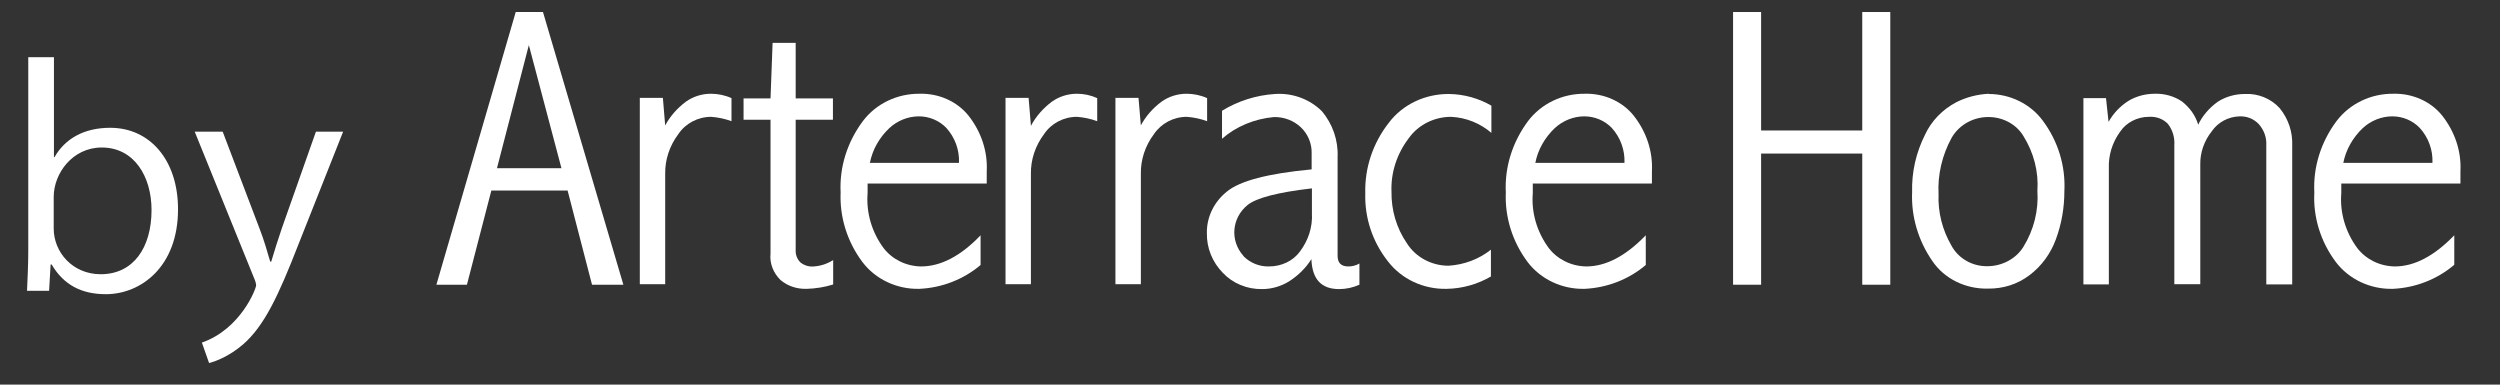 <svg width="52" height="8" viewBox="0 0 52 8" fill="none" xmlns="http://www.w3.org/2000/svg">
<rect x="0" y="0" width="52" height="8" fill="#333333" stroke="none"/>
<path d="M1.133 3.27C1.352 2.885 1.747 2.658 2.292 2.658C3.12 2.658 3.703 3.331 3.703 4.353C3.703 5.552 2.928 6.119 2.202 6.119C1.694 6.119 1.325 5.926 1.074 5.501H1.053L1.021 6.048H0.562C0.572 5.83 0.588 5.496 0.588 5.228V1.19H1.122V3.27H1.133ZM1.117 4.753C1.117 5.243 1.507 5.704 2.095 5.704C2.773 5.704 3.152 5.152 3.152 4.368C3.152 3.675 2.794 3.068 2.116 3.068C1.507 3.068 1.117 3.609 1.117 4.095V4.748V4.753Z" fill="white"/>
<path d="M7.137 2.739L6.208 5.082C5.791 6.154 5.497 6.777 5.059 7.161C4.766 7.414 4.477 7.52 4.349 7.551L4.199 7.126C5.011 6.842 5.327 6.002 5.327 5.937C5.327 5.906 5.316 5.856 5.289 5.795L4.05 2.739H4.632L5.396 4.748C5.487 4.98 5.562 5.238 5.62 5.441H5.642C5.7 5.238 5.781 4.99 5.866 4.737L6.571 2.739H7.137Z" fill="white"/>
<path d="M10.722 0.25H11.294L12.966 5.922H12.314L11.806 3.963H10.22L9.712 5.922H9.077L10.727 0.25H10.722ZM11 0.938L10.337 3.498H11.678L11 0.938Z" fill="white"/>
<path d="M13.831 2.618C13.933 2.425 14.082 2.253 14.264 2.117C14.413 2.01 14.595 1.95 14.787 1.95C14.932 1.95 15.081 1.98 15.215 2.041V2.521C15.081 2.471 14.937 2.441 14.793 2.43C14.515 2.43 14.258 2.567 14.109 2.79C13.927 3.033 13.831 3.321 13.836 3.619V5.912H13.308V2.036H13.788L13.836 2.613L13.831 2.618Z" fill="white"/>
<path d="M16.064 0.892H16.55V2.046H17.325V2.491H16.55V5.198C16.545 5.294 16.577 5.385 16.646 5.456C16.727 5.522 16.828 5.552 16.93 5.542C17.074 5.532 17.207 5.486 17.33 5.411V5.917C17.154 5.972 16.967 6.003 16.775 6.008C16.577 6.013 16.385 5.952 16.235 5.825C16.085 5.679 16.005 5.476 16.027 5.274V2.491H15.466V2.046H16.027L16.07 0.892H16.064Z" fill="white"/>
<path d="M20.396 5.512C20.044 5.81 19.595 5.987 19.119 6.008C18.655 6.018 18.211 5.81 17.939 5.451C17.624 5.031 17.463 4.52 17.485 4.004C17.458 3.473 17.624 2.952 17.95 2.516C18.222 2.157 18.66 1.945 19.13 1.95C19.525 1.94 19.905 2.107 20.145 2.405C20.407 2.739 20.546 3.144 20.524 3.564V3.817H18.046V4.014C18.014 4.419 18.131 4.824 18.377 5.158C18.558 5.395 18.847 5.537 19.157 5.542C19.568 5.542 19.985 5.325 20.396 4.894V5.502V5.512ZM19.947 3.387C19.958 3.124 19.867 2.865 19.686 2.663C19.541 2.511 19.333 2.42 19.114 2.42C18.884 2.42 18.665 2.511 18.5 2.663C18.291 2.86 18.147 3.113 18.094 3.387H19.942H19.947Z" fill="white"/>
<path d="M21.443 2.618C21.545 2.425 21.695 2.253 21.876 2.117C22.026 2.01 22.207 1.95 22.4 1.95C22.544 1.95 22.688 1.98 22.822 2.041V2.521C22.688 2.471 22.544 2.441 22.4 2.43C22.122 2.43 21.865 2.567 21.716 2.79C21.534 3.033 21.438 3.321 21.443 3.619V5.912H20.915V2.036H21.395L21.443 2.613V2.618Z" fill="white"/>
<path d="M23.724 2.618C23.826 2.425 23.975 2.253 24.157 2.117C24.306 2.01 24.488 1.95 24.68 1.95C24.825 1.95 24.974 1.98 25.108 2.041V2.521C24.974 2.471 24.83 2.441 24.686 2.43C24.408 2.43 24.152 2.567 24.002 2.79C23.82 3.033 23.724 3.321 23.73 3.619V5.912H23.201V2.036H23.681L23.73 2.613L23.724 2.618Z" fill="white"/>
<path d="M25.418 2.304C25.749 2.101 26.128 1.98 26.518 1.955C26.882 1.929 27.239 2.061 27.491 2.309C27.72 2.577 27.838 2.921 27.822 3.27V5.32C27.822 5.471 27.897 5.542 28.046 5.542C28.126 5.542 28.206 5.522 28.276 5.481V5.922C28.142 5.982 27.998 6.013 27.854 6.013C27.48 6.013 27.293 5.805 27.277 5.39C27.159 5.578 26.999 5.734 26.807 5.856C26.641 5.957 26.449 6.013 26.251 6.013C25.941 6.018 25.642 5.896 25.434 5.674C25.215 5.451 25.097 5.153 25.103 4.849C25.097 4.52 25.247 4.206 25.514 3.989C25.787 3.761 26.374 3.609 27.282 3.523V3.189C27.288 2.987 27.207 2.79 27.058 2.648C26.908 2.506 26.705 2.43 26.497 2.435C26.096 2.471 25.712 2.628 25.418 2.886V2.304ZM27.288 3.918C26.582 3.999 26.139 4.115 25.952 4.262C25.621 4.53 25.578 5.001 25.861 5.32C25.867 5.325 25.872 5.335 25.877 5.34C26.011 5.471 26.198 5.547 26.395 5.542C26.652 5.542 26.892 5.431 27.037 5.234C27.213 5.001 27.304 4.723 27.288 4.439V3.923V3.918Z" fill="white"/>
<path d="M31.021 5.745C30.738 5.912 30.418 6.003 30.087 6.008C29.606 6.018 29.152 5.805 28.869 5.436C28.548 5.031 28.383 4.53 28.398 4.024C28.383 3.498 28.553 2.982 28.885 2.557C29.173 2.172 29.643 1.95 30.145 1.955C30.455 1.96 30.76 2.046 31.021 2.198V2.764C30.792 2.567 30.498 2.445 30.183 2.43C29.83 2.43 29.499 2.597 29.301 2.876C29.056 3.199 28.927 3.589 28.943 3.989C28.938 4.368 29.045 4.743 29.264 5.061C29.446 5.35 29.777 5.527 30.129 5.527C30.455 5.507 30.765 5.39 31.011 5.193V5.745H31.021Z" fill="white"/>
<path d="M34.232 5.512C33.88 5.81 33.431 5.987 32.955 6.008C32.491 6.018 32.047 5.81 31.775 5.451C31.46 5.031 31.299 4.52 31.321 4.004C31.294 3.473 31.46 2.952 31.785 2.516C32.058 2.157 32.496 1.945 32.966 1.95C33.361 1.94 33.741 2.107 33.981 2.405C34.243 2.739 34.382 3.144 34.36 3.564V3.817H31.882V4.014C31.849 4.419 31.967 4.824 32.213 5.158C32.394 5.395 32.683 5.537 32.993 5.542C33.404 5.542 33.815 5.325 34.232 4.894V5.502V5.512ZM33.789 3.387C33.799 3.124 33.709 2.865 33.527 2.663C33.383 2.511 33.174 2.42 32.955 2.42C32.726 2.42 32.507 2.511 32.341 2.663C32.133 2.86 31.988 3.113 31.935 3.387H33.783H33.789Z" fill="white"/>
<path d="M36.048 0.25H36.631V2.714H38.735V0.25H39.318V5.922H38.735V3.194H36.631V5.922H36.048V0.25Z" fill="white"/>
<path d="M41.364 1.955C41.812 1.955 42.234 2.162 42.491 2.511C42.811 2.941 42.966 3.458 42.939 3.979C42.939 4.318 42.881 4.657 42.763 4.976C42.656 5.269 42.469 5.532 42.213 5.724C41.967 5.912 41.663 6.008 41.347 6.003C40.883 6.013 40.445 5.8 40.194 5.431C39.9 5.006 39.75 4.505 39.772 3.994C39.761 3.584 39.852 3.179 40.039 2.805C40.172 2.516 40.402 2.279 40.69 2.127C40.899 2.021 41.134 1.96 41.374 1.95M41.401 2.435C41.064 2.42 40.755 2.587 40.594 2.866C40.397 3.225 40.3 3.635 40.322 4.039C40.306 4.414 40.402 4.783 40.589 5.107C40.733 5.375 41.022 5.542 41.337 5.537C41.641 5.537 41.93 5.385 42.085 5.137C42.304 4.783 42.405 4.378 42.378 3.969C42.405 3.574 42.304 3.179 42.09 2.835C41.951 2.597 41.684 2.446 41.395 2.435" fill="white"/>
<path d="M45.718 2.602C45.808 2.41 45.953 2.243 46.129 2.117C46.294 2.01 46.492 1.955 46.69 1.955C46.968 1.939 47.235 2.051 47.416 2.248C47.598 2.471 47.689 2.744 47.678 3.027V5.916H47.139V3.022C47.149 2.86 47.09 2.703 46.983 2.582C46.882 2.476 46.743 2.415 46.588 2.42C46.353 2.425 46.134 2.542 46.006 2.729C45.846 2.931 45.76 3.174 45.766 3.427V5.911H45.226V3.022C45.237 2.865 45.194 2.709 45.093 2.577C44.991 2.471 44.847 2.42 44.697 2.43C44.457 2.43 44.227 2.547 44.099 2.739C43.933 2.967 43.853 3.235 43.864 3.508V5.916H43.335V2.041H43.805L43.858 2.536C43.955 2.359 44.099 2.208 44.275 2.096C44.435 2 44.628 1.95 44.82 1.95C45.023 1.944 45.221 2 45.386 2.111C45.547 2.238 45.669 2.405 45.723 2.597" fill="white"/>
<path d="M51.044 5.512C50.691 5.81 50.242 5.987 49.767 6.008C49.302 6.018 48.859 5.81 48.586 5.451C48.271 5.031 48.111 4.52 48.138 4.004C48.111 3.473 48.276 2.952 48.602 2.516C48.875 2.157 49.313 1.945 49.783 1.95C50.178 1.94 50.558 2.107 50.798 2.405C51.06 2.739 51.199 3.144 51.177 3.564V3.817H48.699V4.014C48.666 4.419 48.784 4.824 49.03 5.158C49.211 5.395 49.5 5.537 49.81 5.542C50.221 5.542 50.632 5.325 51.049 4.894V5.502L51.044 5.512ZM50.595 3.387C50.606 3.124 50.515 2.865 50.333 2.663C50.189 2.511 49.981 2.42 49.762 2.42C49.532 2.42 49.313 2.511 49.147 2.663C48.939 2.86 48.795 3.113 48.741 3.387H50.59H50.595Z" fill="white"/>
</svg>
